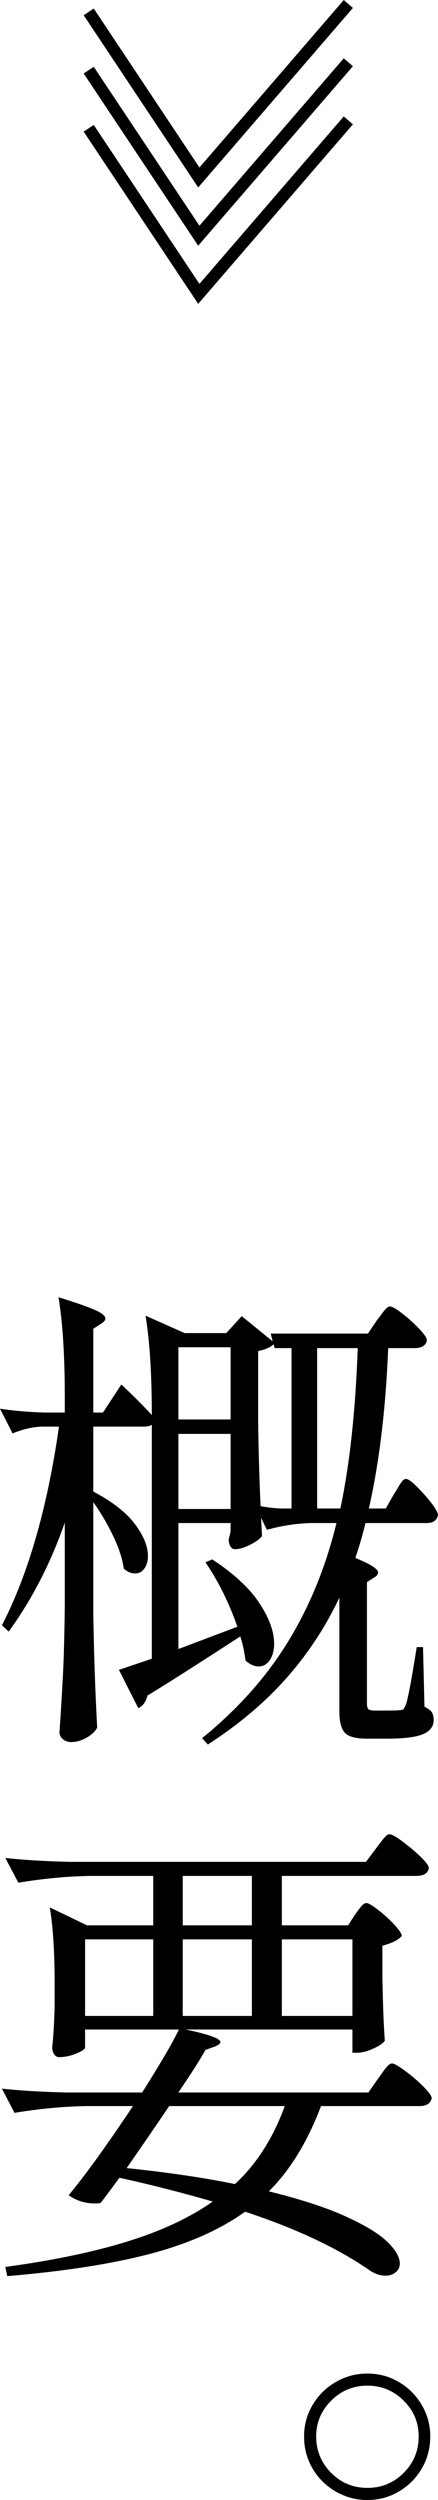 <?xml version="1.0" encoding="UTF-8"?>
<svg id="_レイヤー_2" data-name="レイヤー 2" xmlns="http://www.w3.org/2000/svg" viewBox="0 0 36.24 206.38">
  <defs>
    <style>
      .cls-1 {
        fill: none;
        stroke: #000;
        stroke-miterlimit: 10;
      }

      .cls-2 {
        stroke-width: 0px;
      }
    </style>
  </defs>
  <g id="_レイヤー_3" data-name="レイヤー 3">
    <g>
      <g>
        <path class="cls-2" d="M30.24,125.73c-.24.99-.52,1.95-.84,2.88,1.25.51,1.88.91,1.88,1.2,0,.16-.12.31-.36.44l-.56.36v10c0,.24.04.4.12.48s.25.12.52.12h1.04c.59,0,.93-.01,1.04-.04.13,0,.23-.02.28-.06.05-.04.12-.15.2-.34.16-.35.47-1.95.92-4.8h.52l.12,4.92c.32.16.53.32.62.48.09.16.14.37.14.64,0,.51-.29.89-.86,1.14-.57.25-1.58.38-3.02.38h-1.64c-.93,0-1.55-.17-1.84-.5-.29-.33-.44-.91-.44-1.74v-9.4c-1.15,2.43-2.61,4.64-4.38,6.64s-3.94,3.83-6.5,5.48l-.48-.52c2.96-2.4,5.33-5.06,7.12-7.98,1.79-2.92,3.12-6.18,4-9.78h-2.08c-1.2.03-2.43.21-3.68.56l-.48-1,.08,1.52c-.19.24-.52.48-1,.72-.48.24-.89.36-1.24.36-.16,0-.29-.08-.38-.24-.09-.16-.14-.35-.14-.56l.16-.64v-.72h-4.32v10.4l4.88-1.84c-.69-1.97-1.57-3.75-2.64-5.32l.56-.24c1.76,1.15,3.05,2.34,3.88,3.58.83,1.24,1.24,2.37,1.24,3.38,0,.56-.12,1.01-.36,1.36s-.55.52-.92.52c-.35,0-.71-.16-1.08-.48-.11-.77-.25-1.44-.44-2l-1.36.88c-2.8,1.81-4.91,3.15-6.32,4-.13.53-.39.88-.76,1.04l-1.6-3.16,2.72-.92v-19.32c-.13.11-.37.16-.72.16h-4.12v5.36c1.57.83,2.72,1.72,3.44,2.68s1.08,1.84,1.08,2.64c0,.43-.1.77-.3,1.04-.2.27-.45.4-.74.4-.35,0-.67-.13-.96-.4-.11-.8-.4-1.7-.88-2.7-.48-1-1.03-1.93-1.64-2.78v9.2c.05,3.31.16,6.44.32,9.4-.16.32-.45.6-.88.84-.43.24-.85.36-1.28.36-.27,0-.49-.08-.68-.24-.19-.16-.28-.35-.28-.56.11-1.57.2-3.1.28-4.58.08-1.48.13-3.42.16-5.82v-6.92c-1.17,3.36-2.72,6.36-4.64,9l-.56-.52c2.19-4.24,3.76-9.71,4.72-16.4h-1.44c-.75.03-1.55.21-2.4.56l-1.04-2.04c1.01.16,2.24.27,3.68.32h1.68v-1.32c0-3.36-.17-6.09-.52-8.2,1.47.45,2.48.81,3.04,1.06.56.25.84.49.84.7,0,.13-.11.27-.32.4l-.68.44v6.92h.8l1.52-2.32c.99.93,1.83,1.77,2.52,2.52,0-3.36-.17-6.09-.52-8.2l3.24,1.44h3.44l1.28-1.4,2.56,2.08-.16-.64h8.04l.76-1.12c.11-.13.23-.3.38-.5s.27-.35.38-.46.21-.16.32-.16c.16,0,.49.19,1,.58.51.39.97.81,1.4,1.26.43.45.64.77.64.96-.08.43-.43.64-1.04.64h-2.16c-.21,5.09-.75,9.51-1.6,13.24h1.4l.68-1.2c.11-.16.23-.35.36-.58.13-.23.25-.39.34-.5s.19-.16.3-.16c.24,0,.74.43,1.5,1.28.76.85,1.14,1.43,1.14,1.72-.11.43-.41.64-.92.64h-5.08ZM14.76,117.18h4.32v-5.96h-4.32v5.96ZM14.76,124.57h4.32v-6.2h-4.32v6.2ZM24.12,124.53v-13.24h-1.4l-.08-.32c-.24.24-.67.43-1.28.56v5.88c.03,2.21.09,4.52.2,6.92.35.08.88.15,1.6.2h.96ZM28.16,124.53c.77-3.6,1.25-8.01,1.44-13.24h-3.36v13.24h1.92Z"/>
        <path class="cls-2" d="M29.4,158.02c.08-.11.21-.29.4-.54.19-.25.36-.38.52-.38s.48.19.96.56c.48.37.93.78,1.34,1.22.41.44.62.75.62.94-.27.32-.8.59-1.6.8v2.68l.04,1.68c.03,1.2.08,2.36.16,3.48-.13.21-.45.43-.96.66s-.96.34-1.36.34h-.36v-1.92h-13.8c1.92.4,2.88.75,2.88,1.04,0,.11-.15.23-.44.36l-.8.28c-.35.64-.93,1.57-1.76,2.8l-.48.72h15.72l.84-1.2c.08-.11.2-.27.36-.5.16-.23.3-.4.42-.52s.23-.18.34-.18c.16,0,.51.2,1.06.6.55.4,1.05.83,1.52,1.3.47.47.7.79.7.98-.11.43-.44.64-1,.64h-8.16c-1.12,2.96-2.56,5.31-4.32,7.04,2.61.64,4.73,1.33,6.34,2.06s2.77,1.43,3.46,2.1c.69.67,1.04,1.27,1.04,1.8,0,.29-.11.53-.34.72s-.51.28-.86.28c-.4,0-.81-.13-1.24-.4-2.64-1.84-6.09-3.47-10.36-4.88-2.08,1.49-4.7,2.65-7.86,3.48-3.16.83-7.1,1.44-11.82,1.84l-.16-.76c3.92-.53,7.29-1.23,10.1-2.1s5.17-1.97,7.06-3.3c-2.69-.77-5.27-1.43-7.72-1.96-.8,1.09-1.32,1.79-1.56,2.08-.11.03-.27.04-.48.04-.8,0-1.52-.23-2.16-.68,1.36-1.63,3.13-4.08,5.32-7.36h-3.8c-1.89.03-3.89.21-6,.56l-1.04-2c1.47.16,3.24.27,5.32.32h6.28c1.49-2.35,2.51-4.08,3.04-5.2h-7.76v1.48c0,.13-.24.3-.72.5-.48.2-.96.3-1.44.3-.16,0-.29-.08-.4-.24-.11-.16-.16-.35-.16-.56.08-.75.13-1.49.16-2.24l.04-1v-2.04c0-2.56-.13-4.65-.4-6.28l3.08,1.48h5.48v-4.08h-5.16c-1.89.03-3.89.21-6,.56l-1.08-2.04c1.47.16,3.24.27,5.32.32h24.52l.84-1.12c.08-.11.21-.27.38-.5.17-.23.31-.39.42-.5s.21-.16.32-.16c.16,0,.51.19,1.04.58.53.39,1.03.81,1.5,1.26.47.45.7.77.7.96-.08.43-.43.64-1.04.64h-11.12v4.08h5.48l.6-.92ZM12.68,160.1h-5.64v6.32h5.64v-6.32ZM14,173.86c-1.12,1.65-2.29,3.36-3.52,5.12,3.39.35,6.37.79,8.96,1.32,1.79-1.65,3.16-3.8,4.12-6.44h-9.56ZM20.84,154.86h-5.72v4.08h5.72v-4.08ZM15.12,160.1v6.32h5.72v-6.32h-5.72ZM29.16,166.42v-6.32h-5.84v6.32h5.84Z"/>
        <path class="cls-2" d="M27.78,205.68c-.81-.47-1.45-1.1-1.92-1.9-.47-.8-.7-1.68-.7-2.64s.23-1.8.7-2.6c.47-.8,1.11-1.43,1.92-1.9.81-.47,1.69-.7,2.62-.7s1.8.23,2.6.7c.8.47,1.43,1.1,1.9,1.9.47.8.7,1.67.7,2.6s-.23,1.84-.7,2.64c-.47.8-1.1,1.43-1.9,1.9-.8.47-1.67.7-2.6.7s-1.81-.23-2.62-.7ZM33.4,204.14c.83-.83,1.24-1.83,1.24-3s-.41-2.13-1.24-2.96c-.83-.83-1.83-1.24-3-1.24s-2.17.41-3,1.24-1.24,1.81-1.24,2.96.41,2.17,1.24,3c.83.83,1.83,1.24,3,1.24s2.17-.41,3-1.24Z"/>
      </g>
      <g>
        <polyline class="cls-1" points="7.34 .98 16.45 14.65 28.82 .33"/>
        <polyline class="cls-1" points="7.34 5.79 16.45 19.46 28.82 5.14"/>
        <polyline class="cls-1" points="7.34 10.59 16.45 24.26 28.82 9.94"/>
      </g>
    </g>
  </g>
</svg>